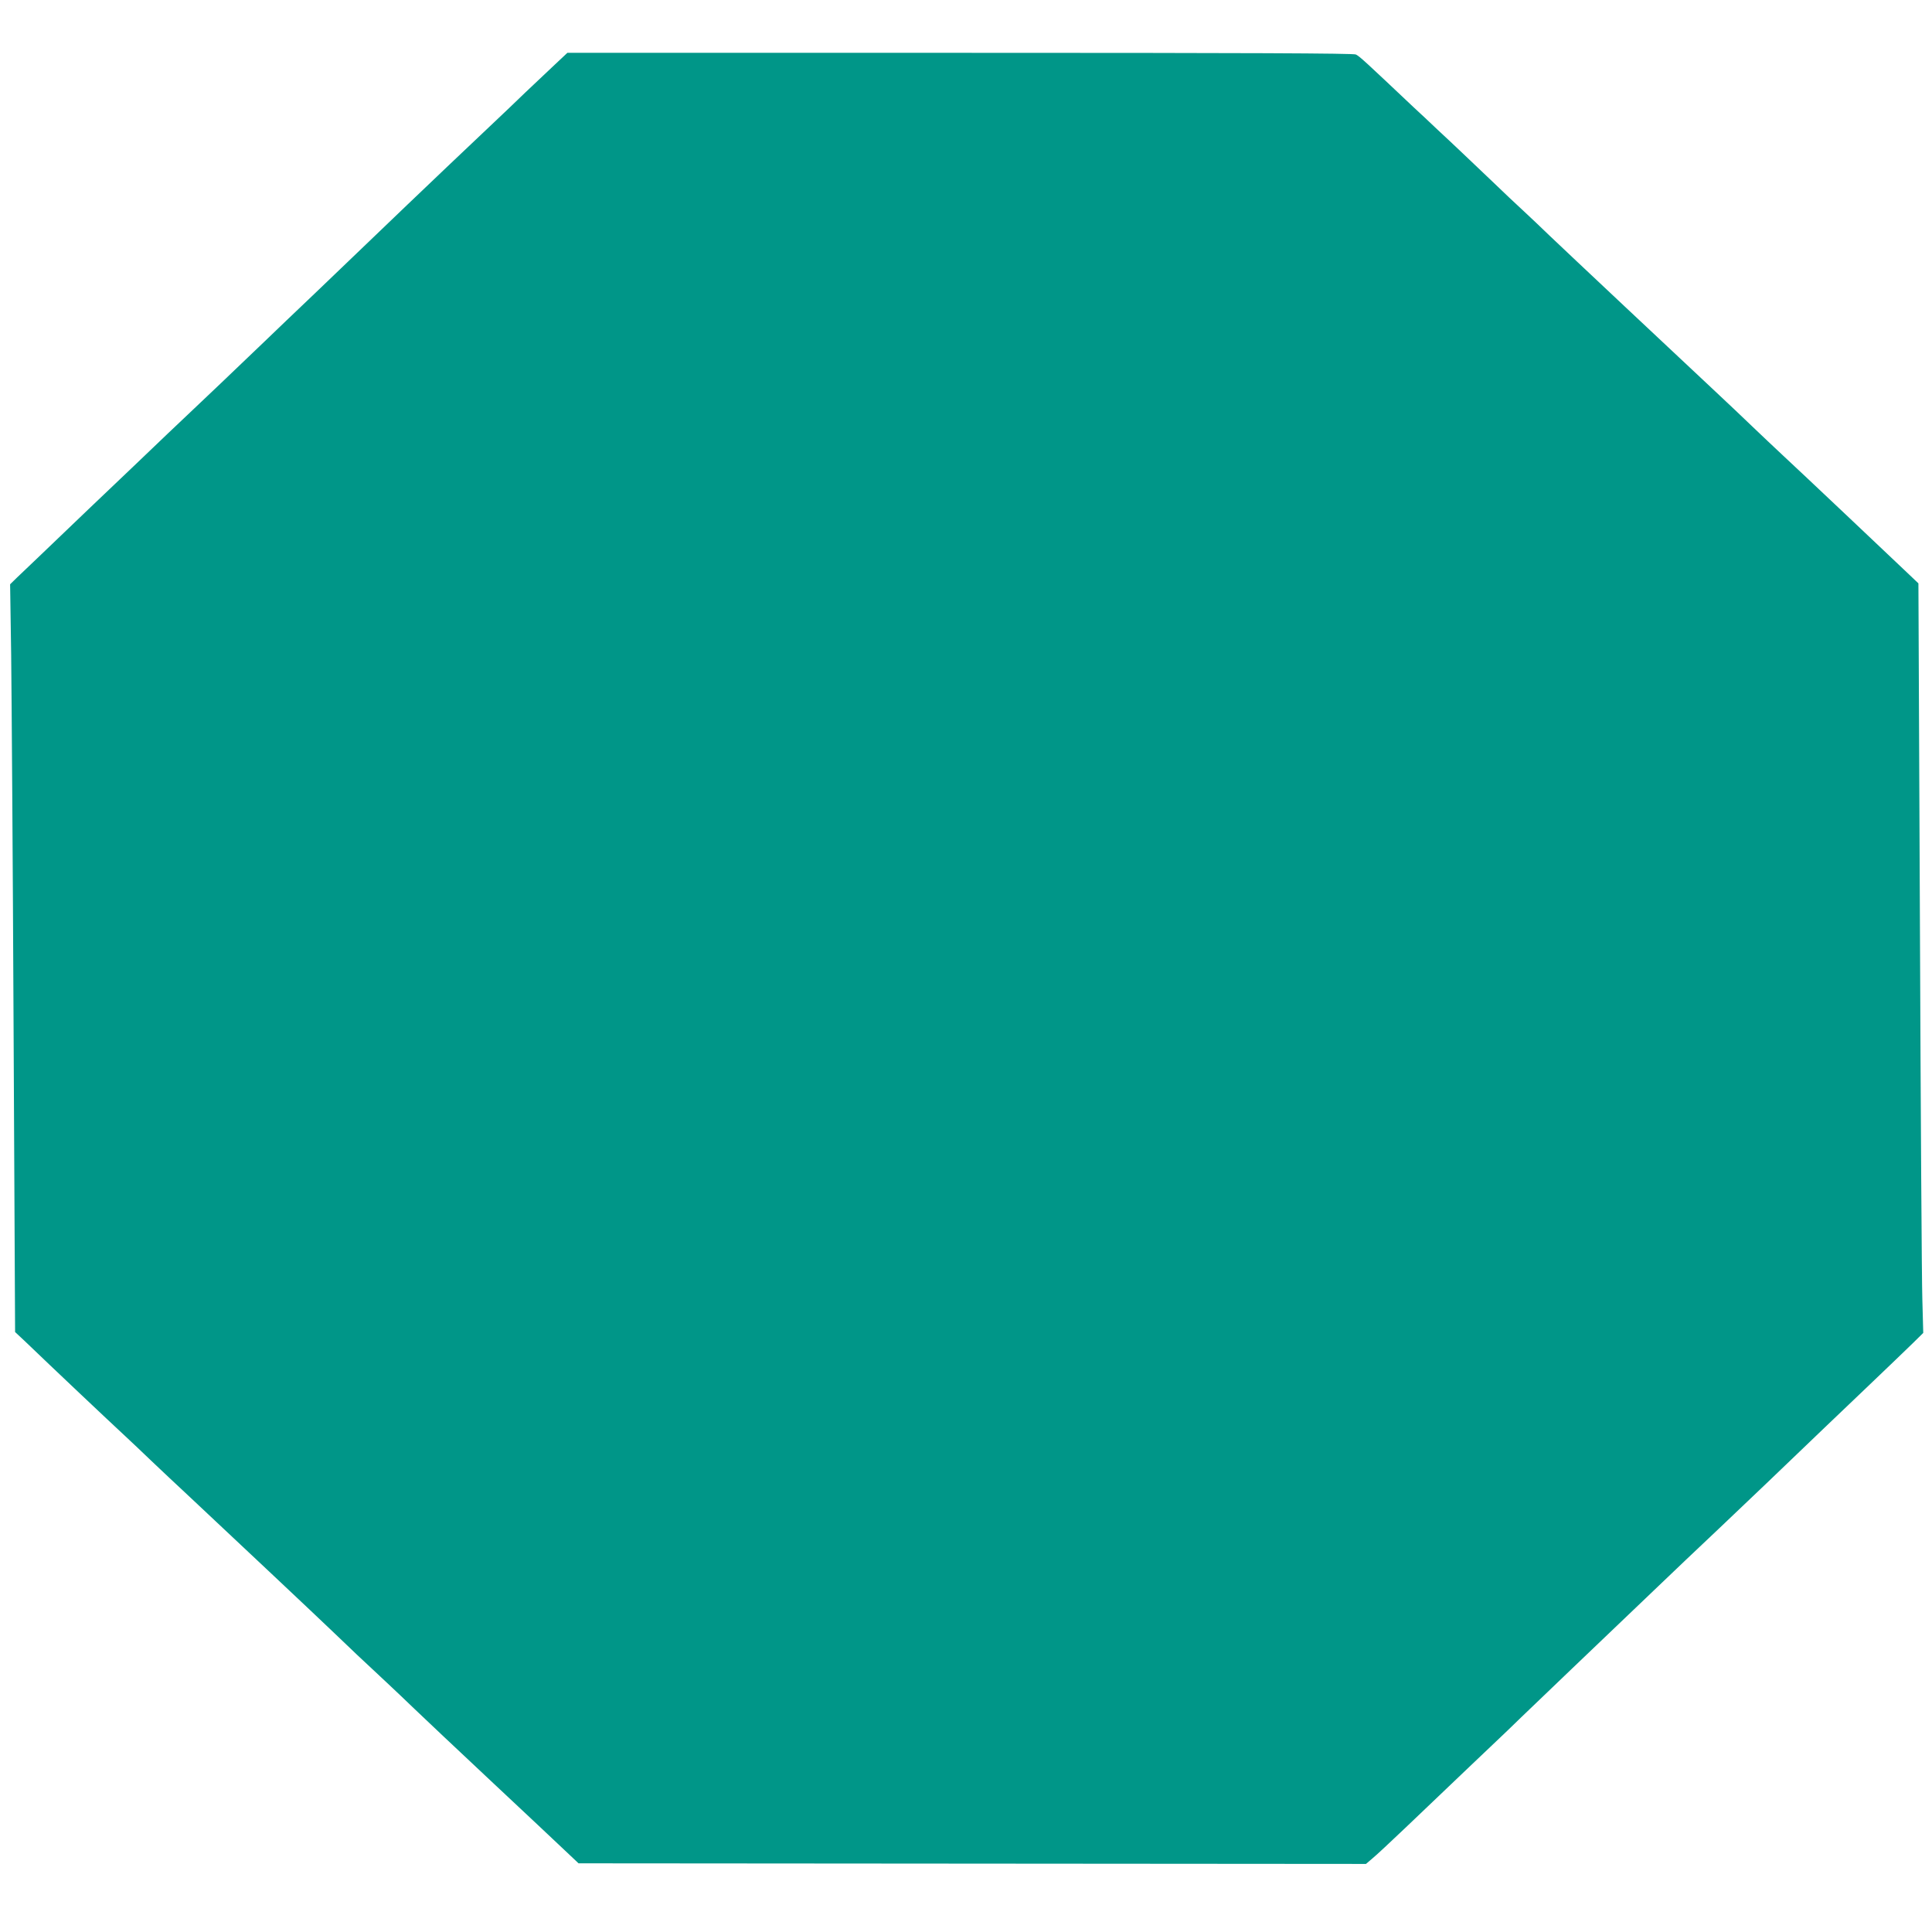 <?xml version="1.0" standalone="no"?>
<!DOCTYPE svg PUBLIC "-//W3C//DTD SVG 20010904//EN"
 "http://www.w3.org/TR/2001/REC-SVG-20010904/DTD/svg10.dtd">
<svg version="1.0" xmlns="http://www.w3.org/2000/svg"
 width="1280pt" height="1280pt" viewBox="0 0 1280 1280"
 preserveAspectRatio="xMidYMid meet">
<g transform="translate(0,1280) scale(0.1,-0.1)"
fill="#009688" stroke="none">
<path d="M3677 12373 c-45 -42 -134 -127 -198 -187 -63 -61 -153 -147 -200
-191 -171 -161 -467 -443 -584 -555 -227 -218 -380 -365 -605 -580 -124 -118
-277 -264 -340 -325 -279 -267 -341 -326 -430 -410 -52 -49 -147 -139 -210
-199 -64 -61 -156 -149 -205 -196 -50 -47 -191 -182 -315 -300 -123 -118 -271
-260 -329 -315 -58 -55 -125 -119 -150 -143 l-44 -43 7 -467 c3 -257 11 -1371
16 -2477 l10 -2010 63 -59 c183 -176 560 -532 667 -631 41 -38 118 -111 170
-161 52 -50 172 -162 265 -249 270 -253 841 -790 945 -890 93 -90 197 -188
355 -335 44 -41 125 -118 180 -171 55 -53 282 -267 505 -476 223 -209 445
-417 494 -464 l89 -84 2608 -2 2609 -2 42 36 c24 19 124 113 223 207 289 276
619 590 631 601 6 5 67 64 135 130 69 66 219 210 334 320 277 264 382 365 539
515 142 136 284 271 441 419 55 52 194 185 310 295 366 351 435 417 670 641
127 121 261 250 299 287 l68 67 -6 223 c-4 123 -11 1240 -16 2483 l-10 2260
-63 60 c-106 101 -734 695 -836 789 -53 49 -143 135 -201 190 -58 56 -168 160
-245 232 -242 226 -1006 944 -1100 1034 -49 48 -128 122 -175 166 -47 43 -137
128 -200 189 -159 151 -259 247 -365 345 -49 47 -121 114 -160 150 -323 305
-355 335 -382 349 -16 8 -698 11 -2623 11 l-2601 0 -82 -77z"/>
</g>
</svg>
